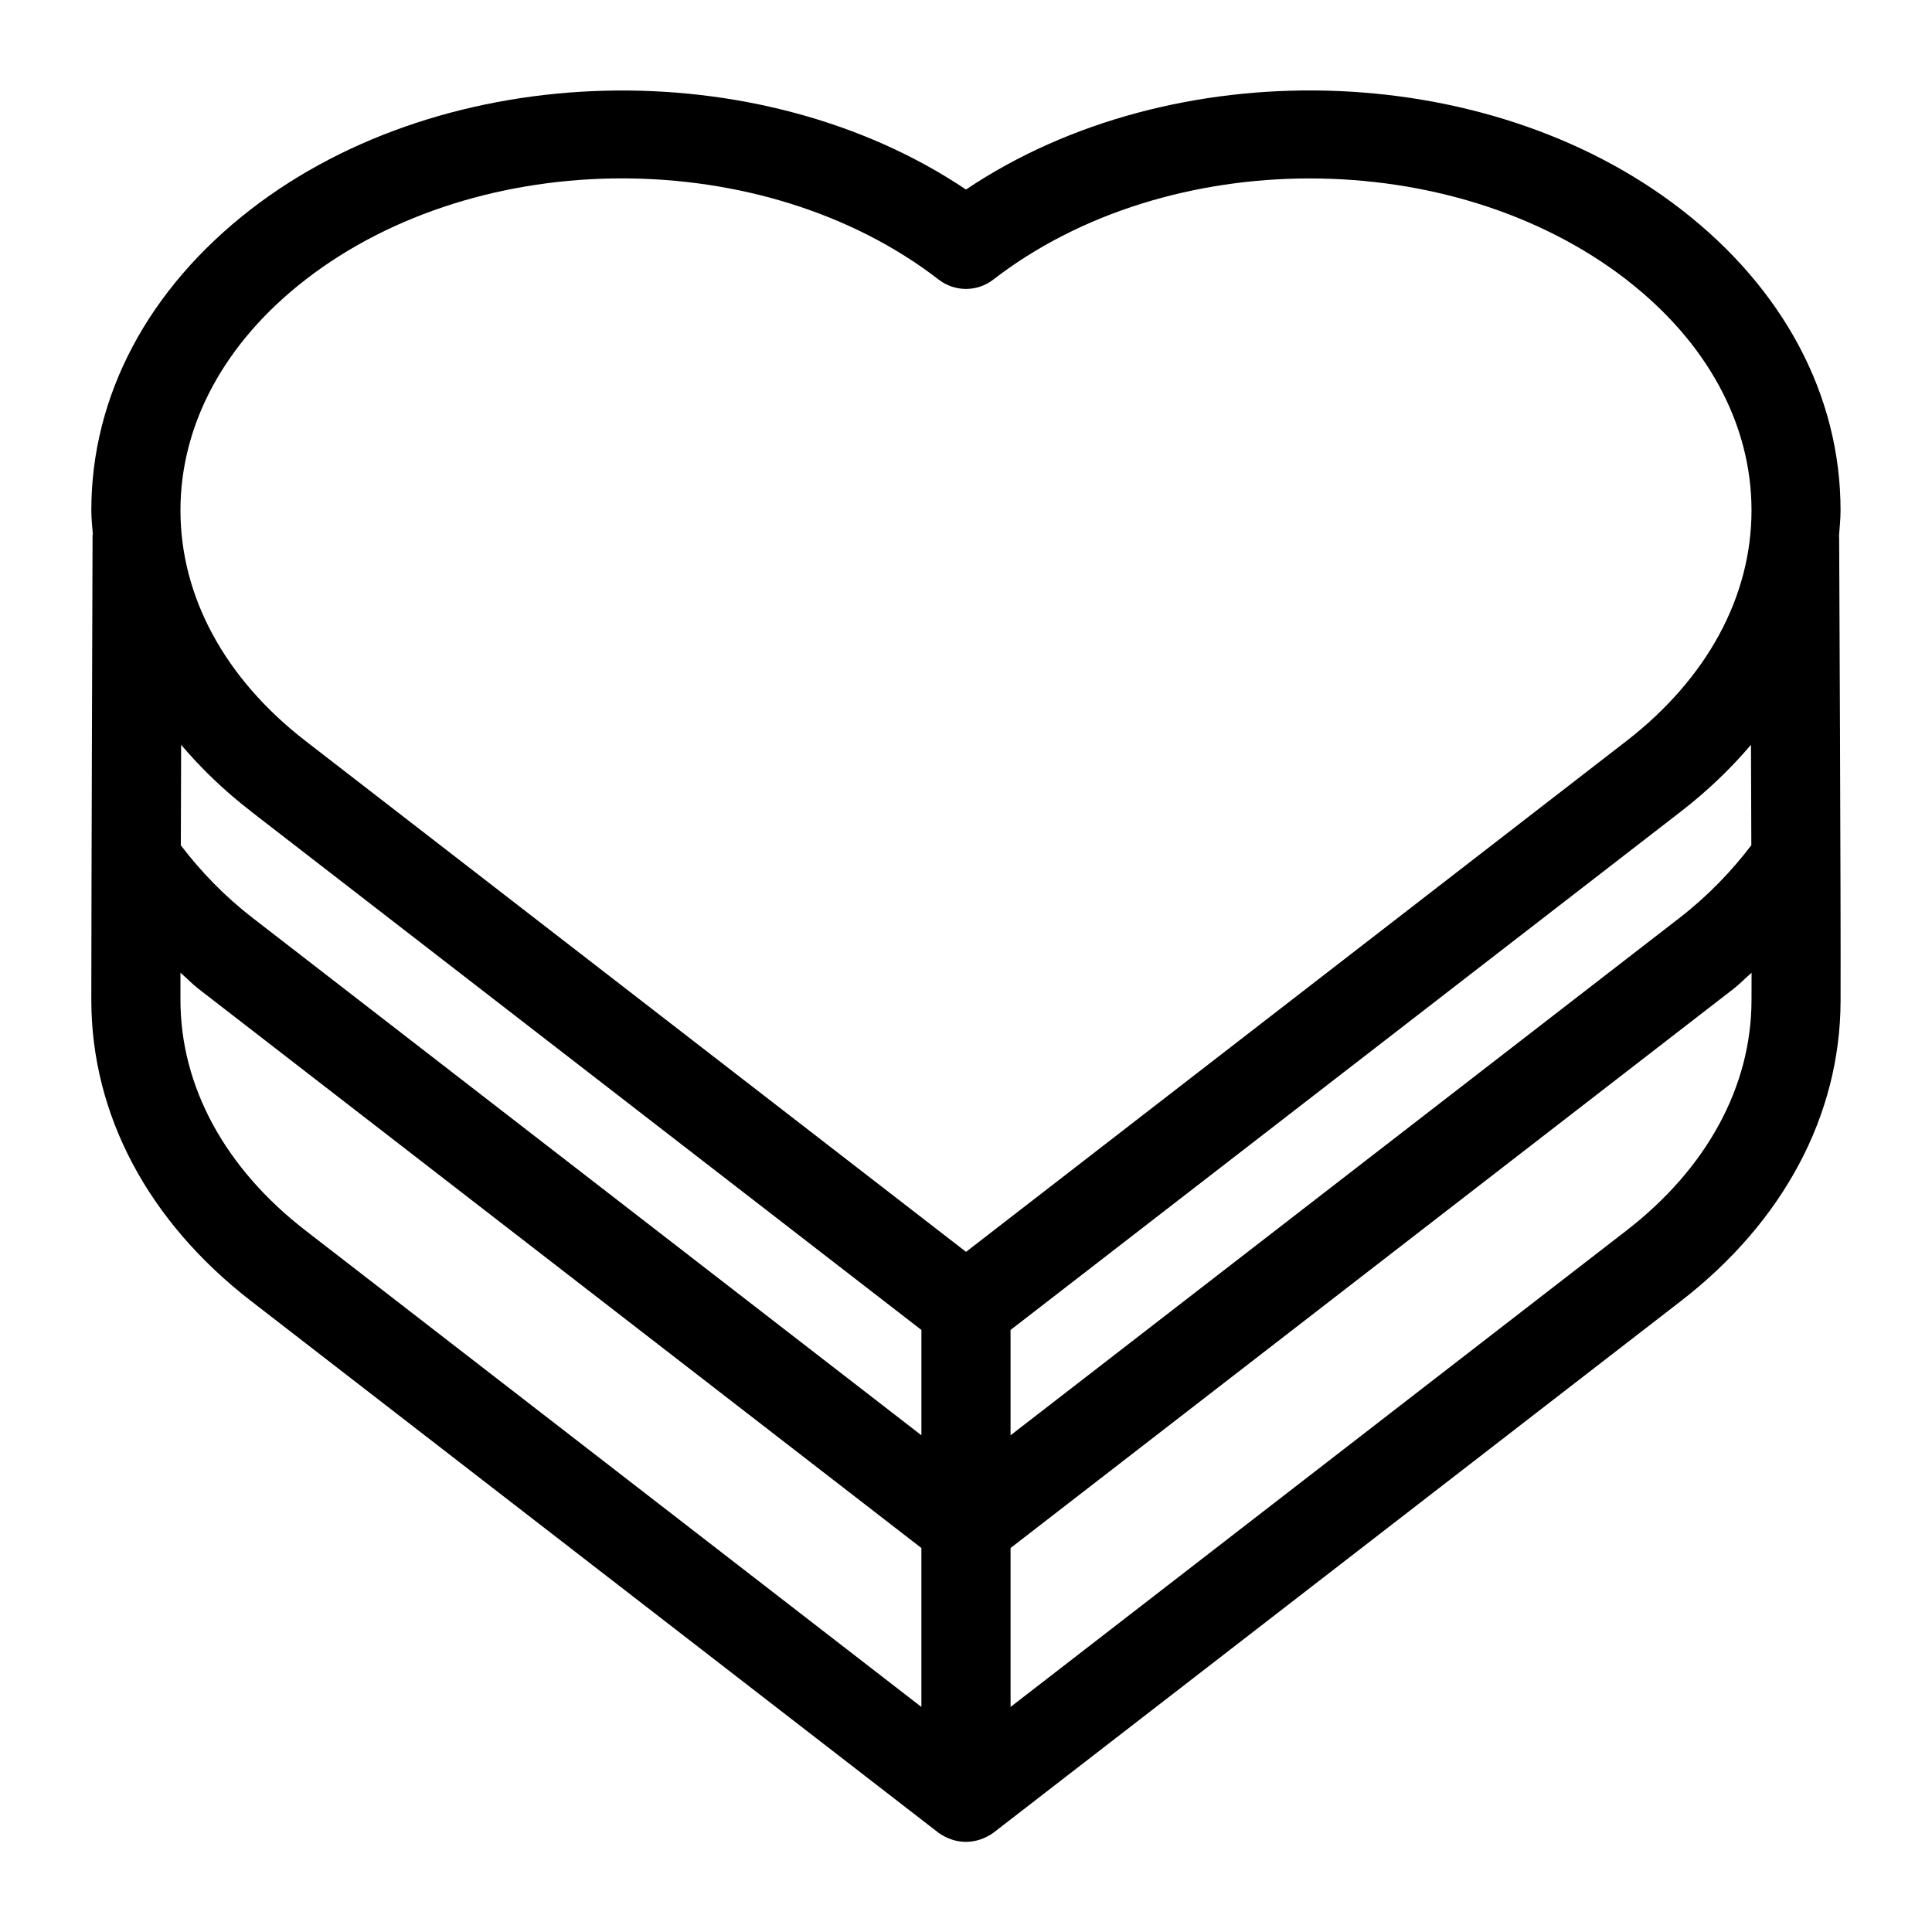 <?xml version="1.0" encoding="UTF-8"?>
<!-- Uploaded to: ICON Repo, www.svgrepo.com, Generator: ICON Repo Mixer Tools -->
<svg fill="#000000" width="800px" height="800px" version="1.1" viewBox="144 144 512 512" xmlns="http://www.w3.org/2000/svg">
 <path d="m631.34 286.21c0.172-2.312 0.426-4.629 0.426-6.977 0-30.355-15.035-58.711-42.32-79.789-51.875-40.145-134.88-41.895-189.45-5.211-54.555-36.668-137.57-34.906-189.46 5.195-27.301 21.113-42.336 49.453-42.336 79.809 0 2.188 0.25 4.328 0.41 6.488l-0.078-0.004s-0.332 97.723-0.332 123.25c0 30.387 15.035 58.711 42.32 79.805l182.24 140.96c4.488 3.164 9.949 3.164 14.453 0l182.24-140.94c27.191-21.02 42.227-49.246 42.32-79.477 0.094-25.617-0.379-123.1-0.379-123.1zm-23.223 81.793c-5.305 6.957-11.586 13.492-19.113 19.316l-177.2 137.05v-27.914l177.66-137.4c7.023-5.434 13.211-11.367 18.562-17.68 0.031 8.879 0.062 17.965 0.094 26.625zm-383.14-149.9c46.258-35.785 121.51-35.754 167.79 0 4.266 3.289 10.188 3.289 14.453 0 46.258-35.754 121.53-35.754 167.79 0v0.016c21.379 16.531 33.156 38.242 33.156 61.117 0 22.891-11.777 44.602-33.156 61.148l-175 135.37-175.03-135.38c-21.379-16.531-33.156-38.242-33.156-61.133 0-22.875 11.773-44.586 33.156-61.133zm-14.453 140.94 177.66 137.41v27.914l-177.18-137.07c-7.527-5.809-13.793-12.344-19.082-19.27 0.016-8.66 0.047-17.742 0.078-26.641 5.336 6.297 11.508 12.234 18.531 17.648zm-18.703 49.926v-7.18c1.621 1.371 3.008 2.883 4.707 4.203l191.65 148.25v42.117l-163.2-126.25c-21.383-16.516-33.156-38.242-33.156-61.133zm383.19 61.148-163.2 126.24v-42.117l191.65-148.23c1.699-1.324 3.102-2.832 4.723-4.219 0 2.832 0 5.434-0.016 7.445-0.094 22.801-11.852 44.414-33.156 60.883z"/>
</svg>